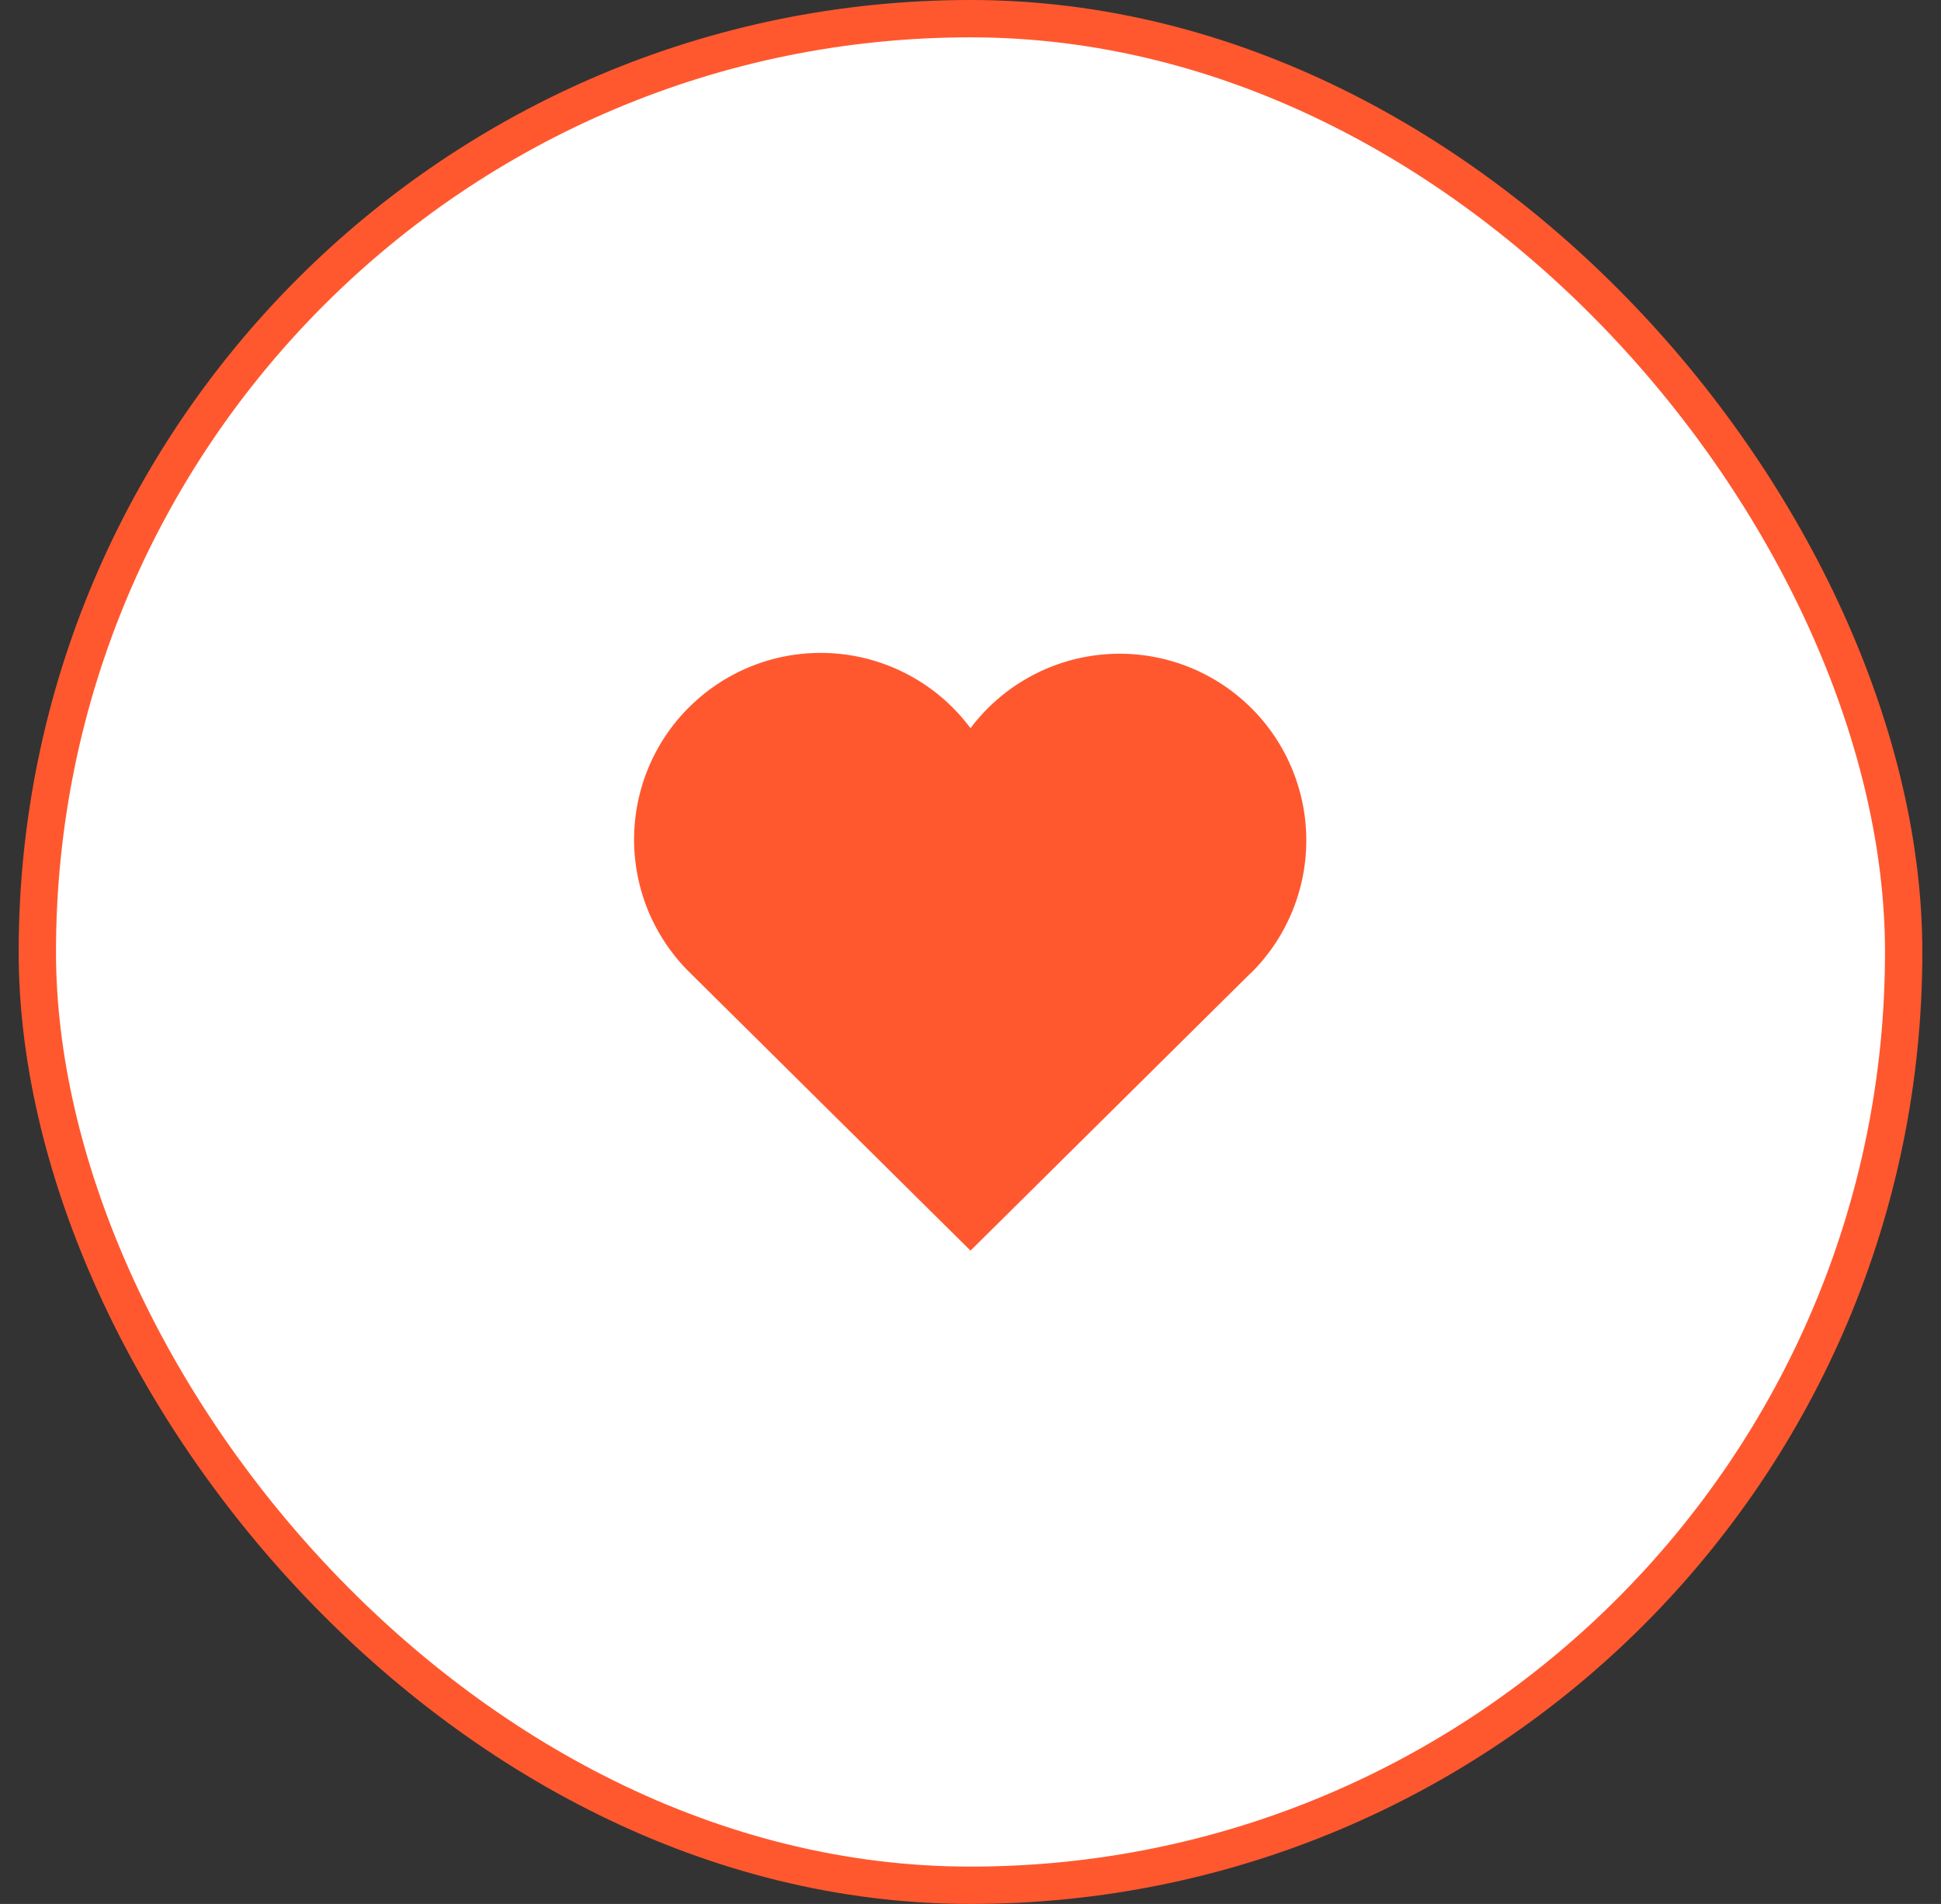<svg width="52" height="51" viewBox="0 0 52 51" fill="none" xmlns="http://www.w3.org/2000/svg">
<rect x="0" y="0" width="52" height="51" fill="#333333" stroke="none"/>
<rect x="1" y="0.5" width="50" height="50" rx="25" fill="white"/>
<rect x="1" y="0.5" width="50" height="50" rx="25" stroke="#FF582F"/>
<g clip-path="url(#clip0_10_314)">
<path d="M33.5 26.072L26 33.5L18.5 26.072C18.005 25.591 17.616 25.012 17.355 24.373C17.095 23.733 16.971 23.047 16.989 22.357C17.007 21.667 17.168 20.988 17.461 20.363C17.755 19.738 18.174 19.181 18.694 18.727C19.213 18.272 19.821 17.93 20.479 17.721C21.137 17.513 21.831 17.444 22.517 17.517C23.204 17.59 23.867 17.805 24.467 18.147C25.066 18.489 25.588 18.952 26 19.506C26.413 18.956 26.936 18.497 27.535 18.159C28.134 17.82 28.797 17.608 29.481 17.538C30.165 17.467 30.857 17.538 31.513 17.746C32.169 17.955 32.774 18.297 33.291 18.75C33.809 19.204 34.227 19.759 34.52 20.382C34.813 21.005 34.975 21.681 34.994 22.369C35.014 23.056 34.891 23.741 34.634 24.379C34.377 25.017 33.991 25.596 33.5 26.078" fill="#FF582F"/>
</g>
<defs>
<clipPath id="clip0_10_314">
<rect width="24" height="24" fill="white" transform="translate(14 13.5)"/>
</clipPath>
</defs>
</svg>
